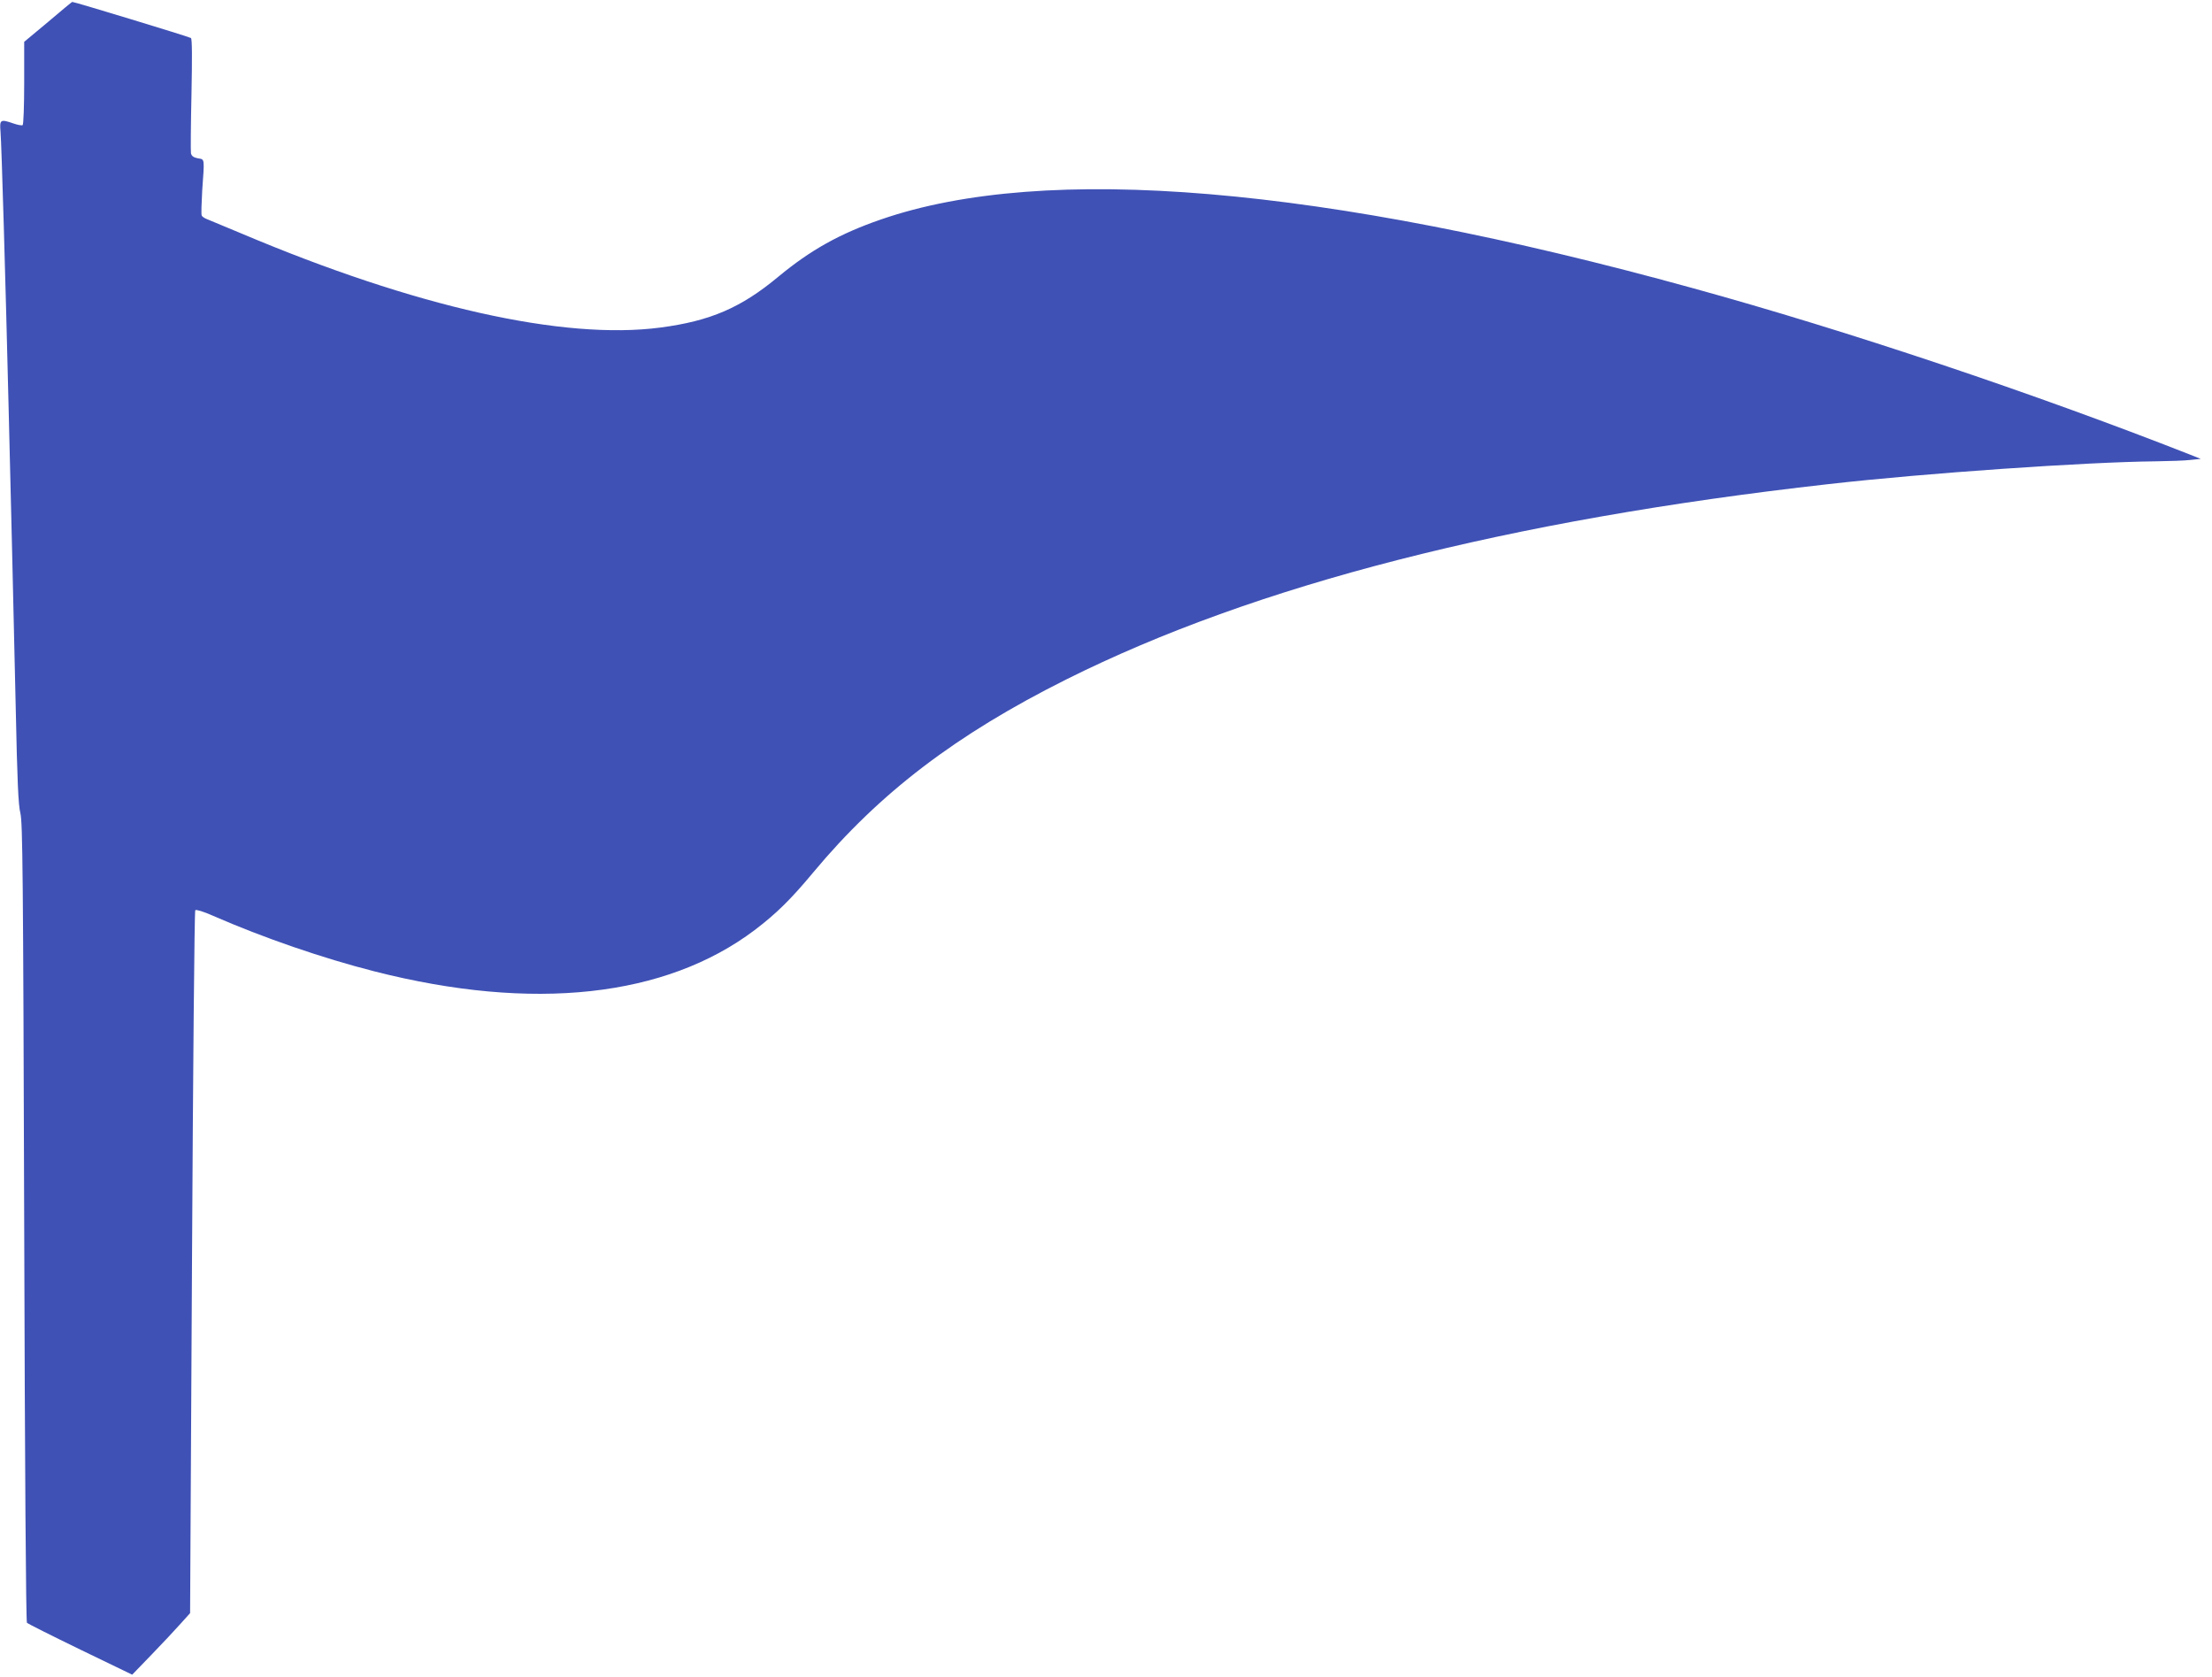 <?xml version="1.0" standalone="no"?>
<!DOCTYPE svg PUBLIC "-//W3C//DTD SVG 20010904//EN"
 "http://www.w3.org/TR/2001/REC-SVG-20010904/DTD/svg10.dtd">
<svg version="1.0" xmlns="http://www.w3.org/2000/svg"
 width="1280pt" height="970pt" viewBox="0 0 1280 970"
 preserveAspectRatio="xMidYMid meet">
<g transform="translate(0,970) scale(0.1,-0.1)"
fill="#3f51b5" stroke="none">
<path d="M278 9573 l-138 -115 0 -238 c0 -131 -4 -241 -9 -244 -5 -3 -28 1
-51 9 -78 27 -83 24 -77 -47 6 -68 29 -861 47 -1603 6 -253 15 -622 20 -820 5
-198 14 -607 21 -910 9 -430 15 -563 27 -610 13 -53 16 -345 22 -2368 4 -1419
10 -2311 16 -2316 5 -5 144 -75 309 -155 l300 -145 113 117 c62 64 137 144
167 178 l55 61 11 2029 c6 1116 14 2033 19 2038 5 5 48 -8 102 -32 293 -128
636 -246 935 -322 918 -234 1684 -150 2200 239 125 95 208 176 341 336 382
458 824 795 1462 1114 1092 546 2559 922 4410 1130 561 64 1494 128 1895 132
77 1 167 4 200 8 l60 6 -60 24 c-906 356 -1985 718 -2880 964 -2141 591 -3748
726 -4698 397 -238 -82 -407 -177 -592 -330 -217 -181 -395 -257 -683 -295
-561 -74 -1420 119 -2427 545 -93 39 -182 76 -197 82 -14 5 -29 15 -31 22 -3
8 -1 71 3 142 14 194 15 181 -25 188 -25 5 -36 13 -40 29 -2 12 -1 165 3 340
4 209 4 321 -3 327 -9 7 -680 211 -687 209 -2 0 -65 -52 -140 -116z"/>
</g>
</svg>
